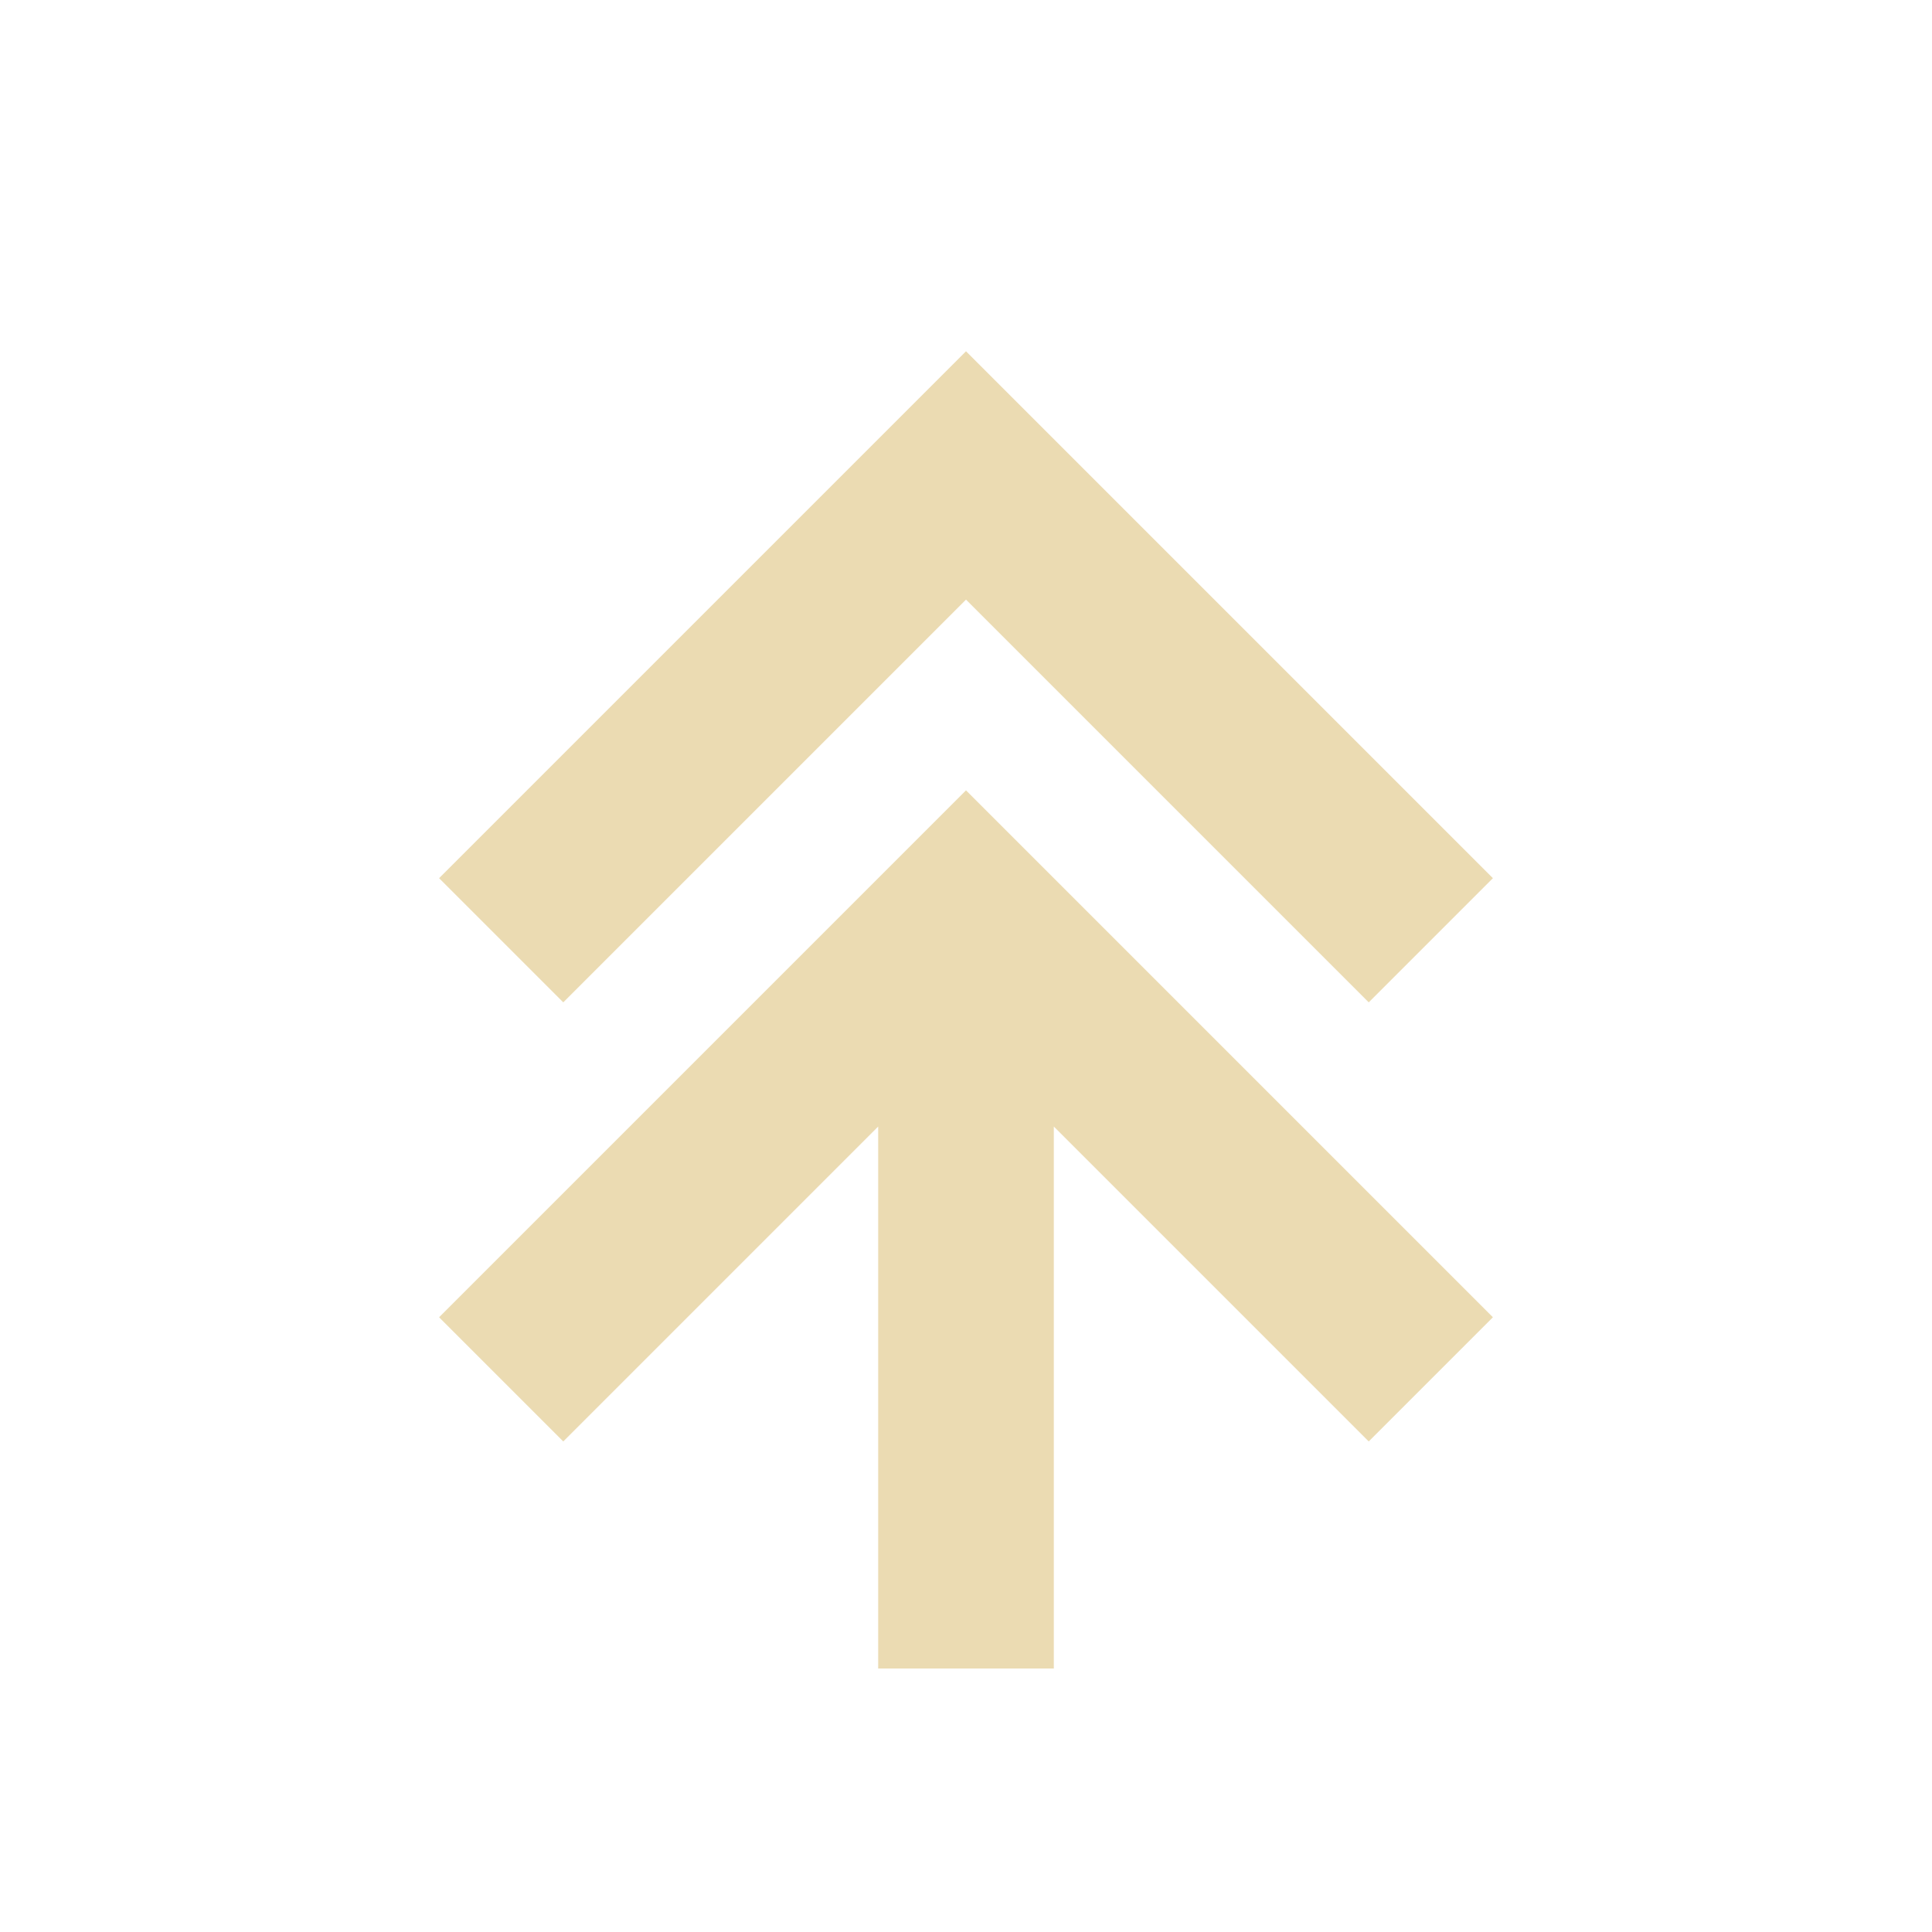 <svg width="22" height="22" version="1.1" viewBox="0 0 22 22" xmlns="http://www.w3.org/2000/svg">
  <defs>
    <style id="current-color-scheme" type="text/css">.ColorScheme-Text { color:#ebdbb2; } .ColorScheme-Highlight { color:#458588; }</style>
  </defs>
  <path class="ColorScheme-Text" d="M 10,19 V 12.828 L 6.414,16.414 5,15 11,9 17,15 15.586,16.414 12,12.828 V 19 Z M 6.414,11.414 5,10 11,4 17,10 15.586,11.414 11,6.828 Z" fill="currentColor"/>
</svg>
